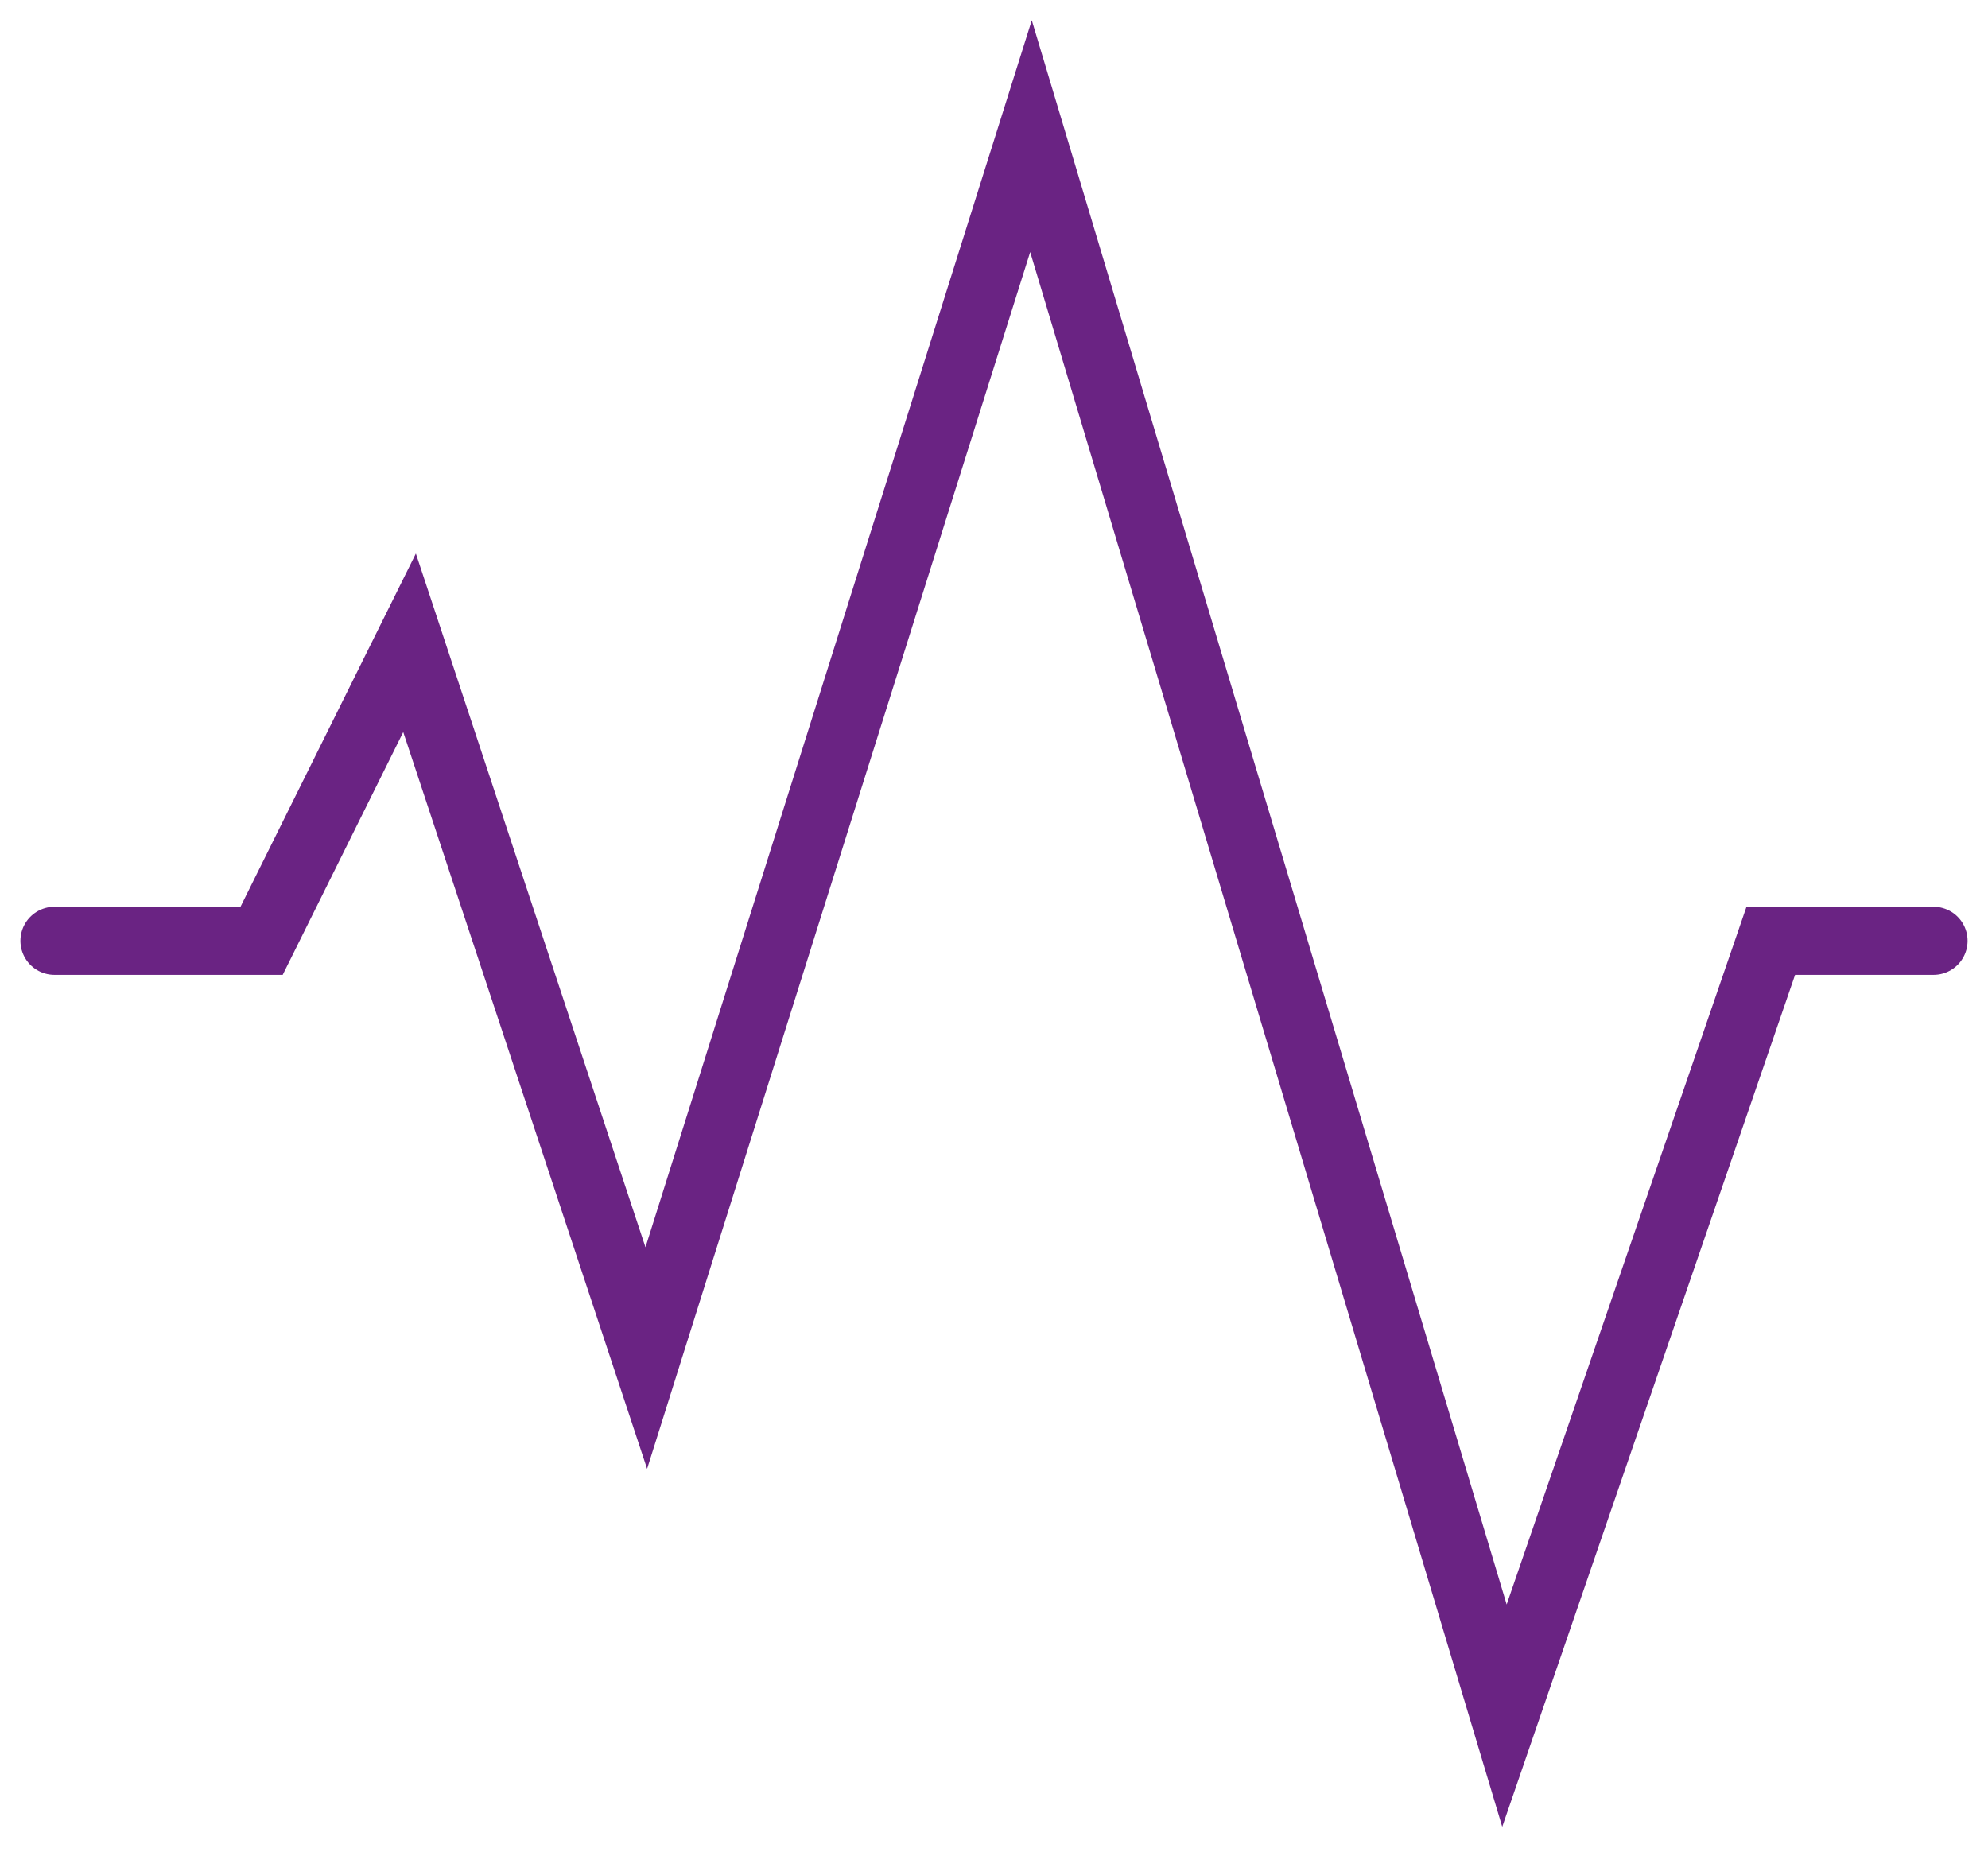 <svg width="73" height="68" viewBox="0 0 73 68" fill="none" xmlns="http://www.w3.org/2000/svg">
<path d="M2 34.547H9.606L15.039 23.604L23.732 49.868L37.858 5L55.244 63L65.024 34.547H71" stroke="#6A2383" stroke-width="2.5" stroke-linecap="round"/>
</svg>
